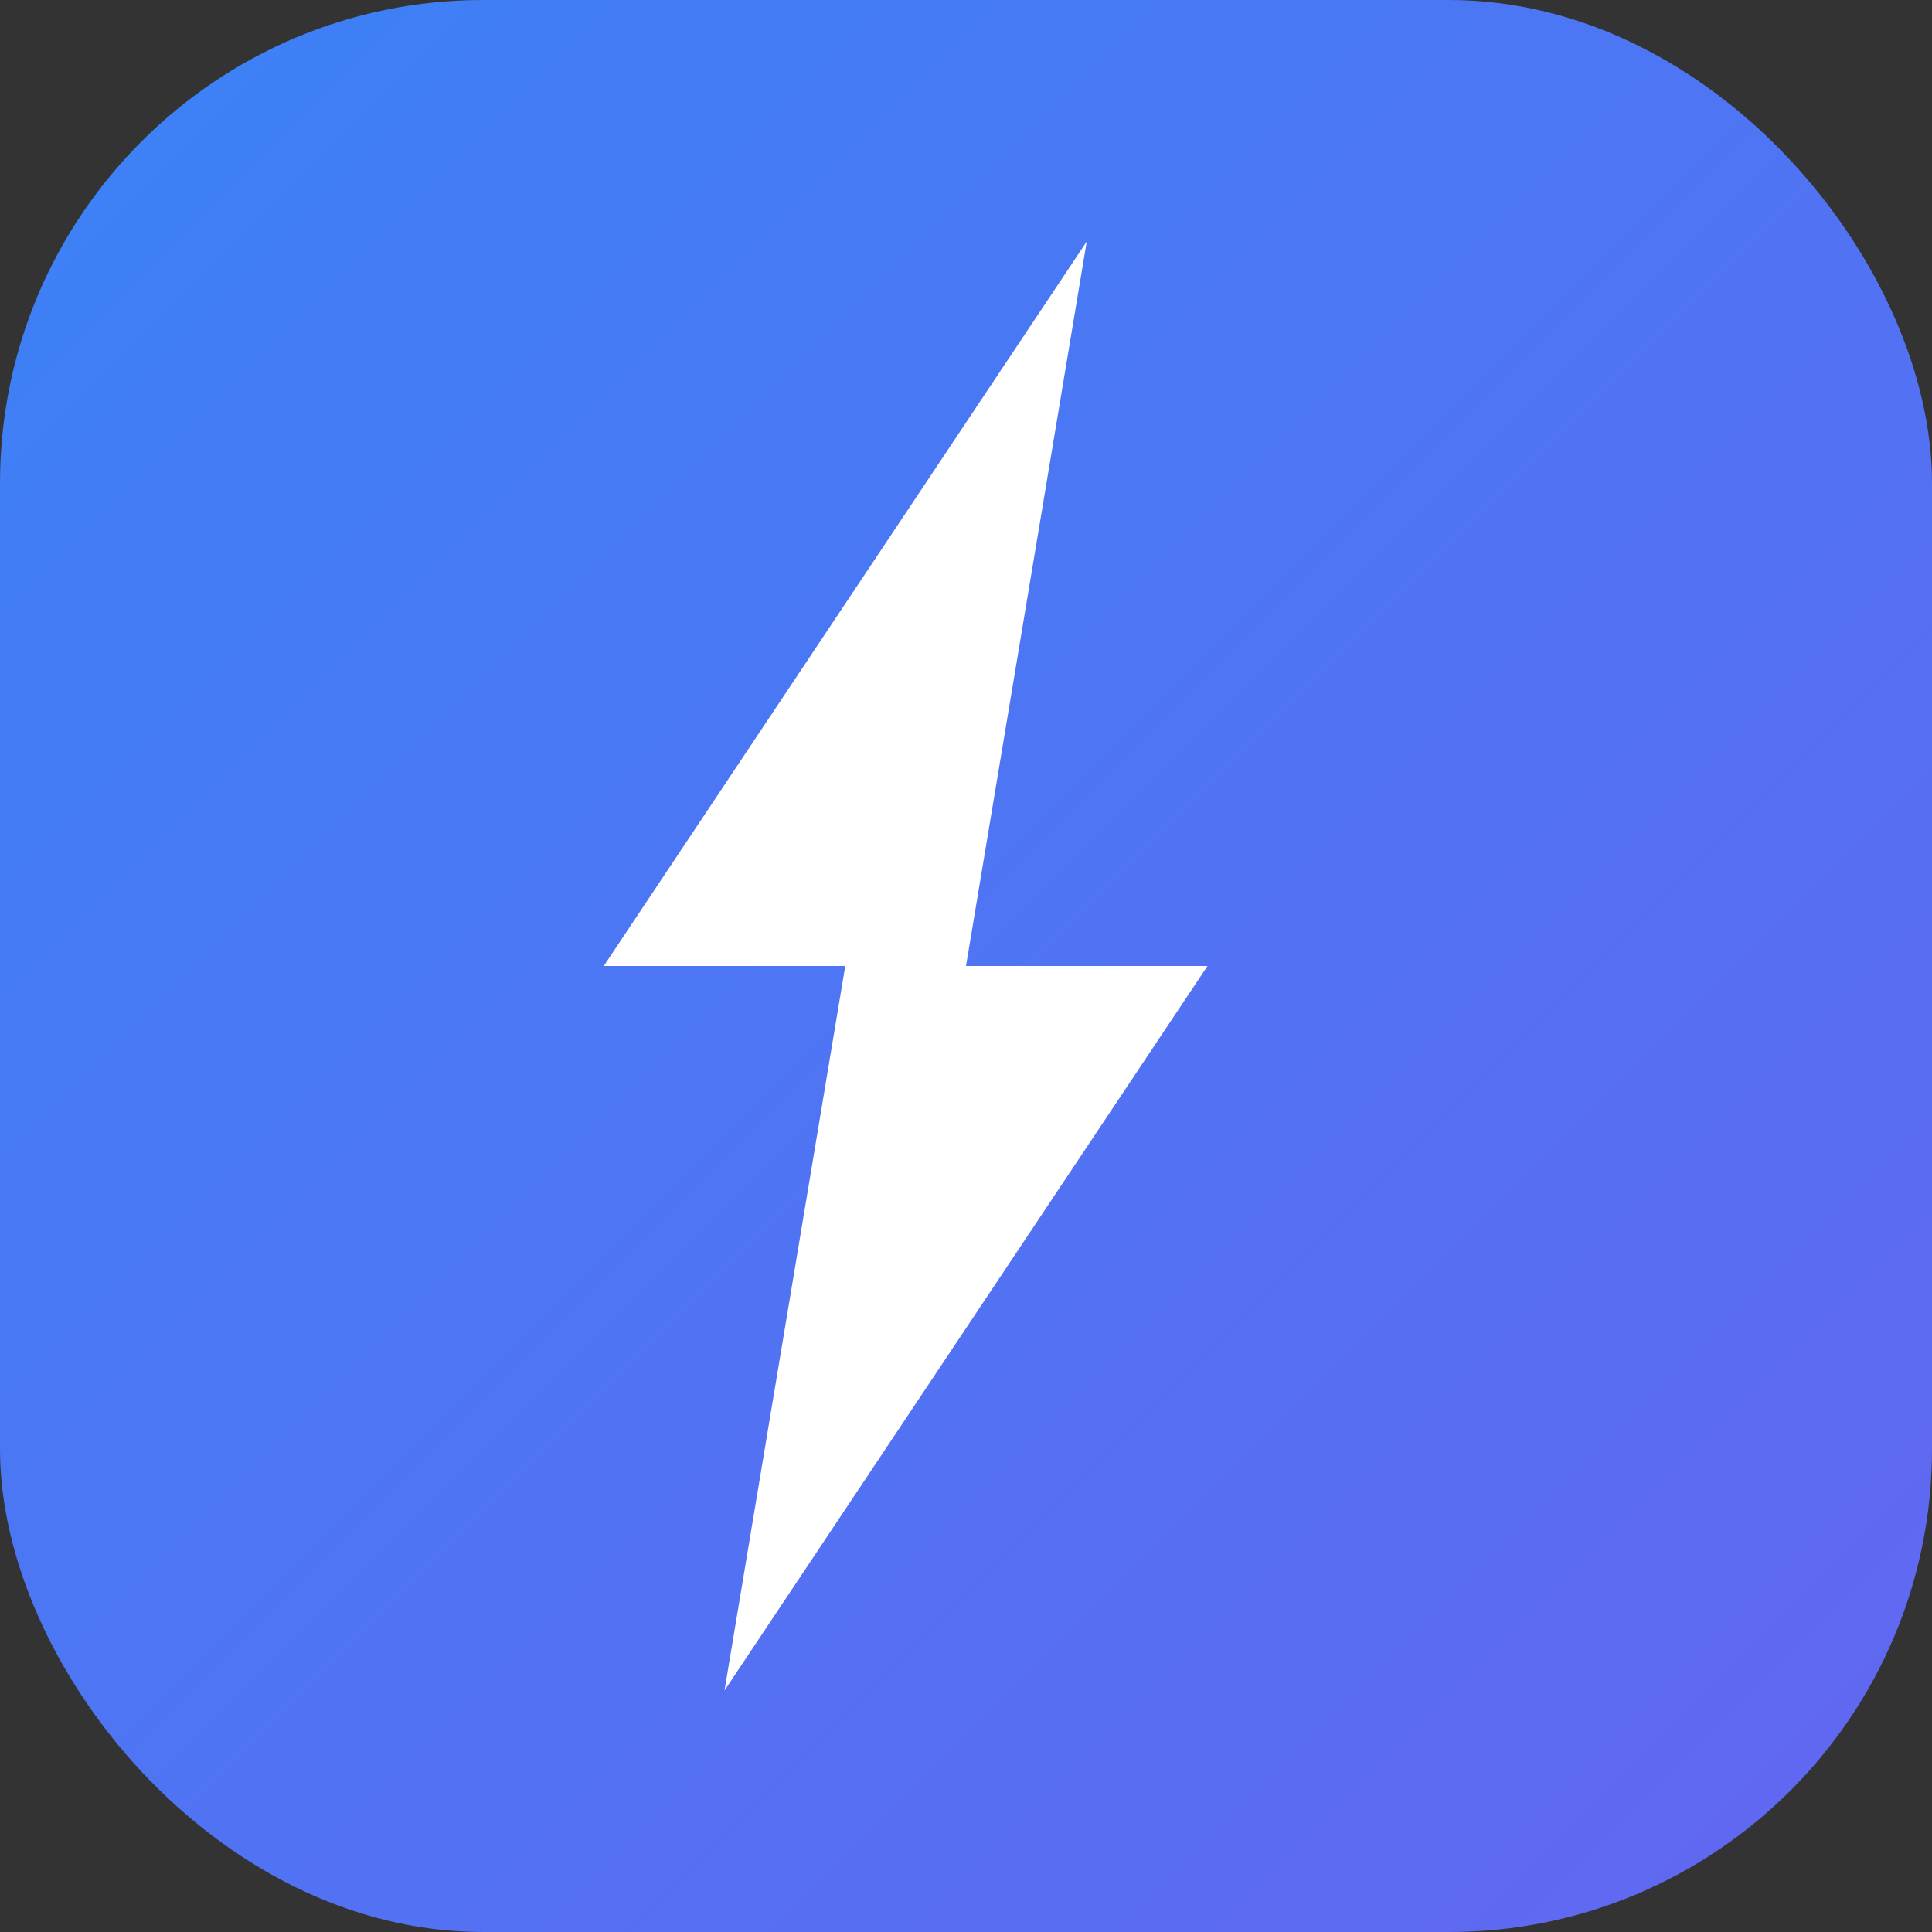 <svg width="32" height="32" viewBox="0 0 32 32" fill="none" xmlns="http://www.w3.org/2000/svg">
  <rect x="0" y="0" width="32" height="32" fill="#333333" stroke="none"/>
  <defs>
    <linearGradient id="rayoGradient" x1="0%" y1="0%" x2="100%" y2="100%">
      <stop offset="0%" style="stop-color:#3B82F6;stop-opacity:1" />
      <stop offset="100%" style="stop-color:#6366F1;stop-opacity:1" />
    </linearGradient>
  </defs>
  
  <!-- Fondo del favicon -->
  <rect width="32" height="32" rx="8" fill="url(#rayoGradient)"/>
  
  <!-- Icono del rayo -->
  <path d="M18 4L10 16H14L12 28L20 16H16L18 4Z" fill="white" stroke="none"/>
</svg>